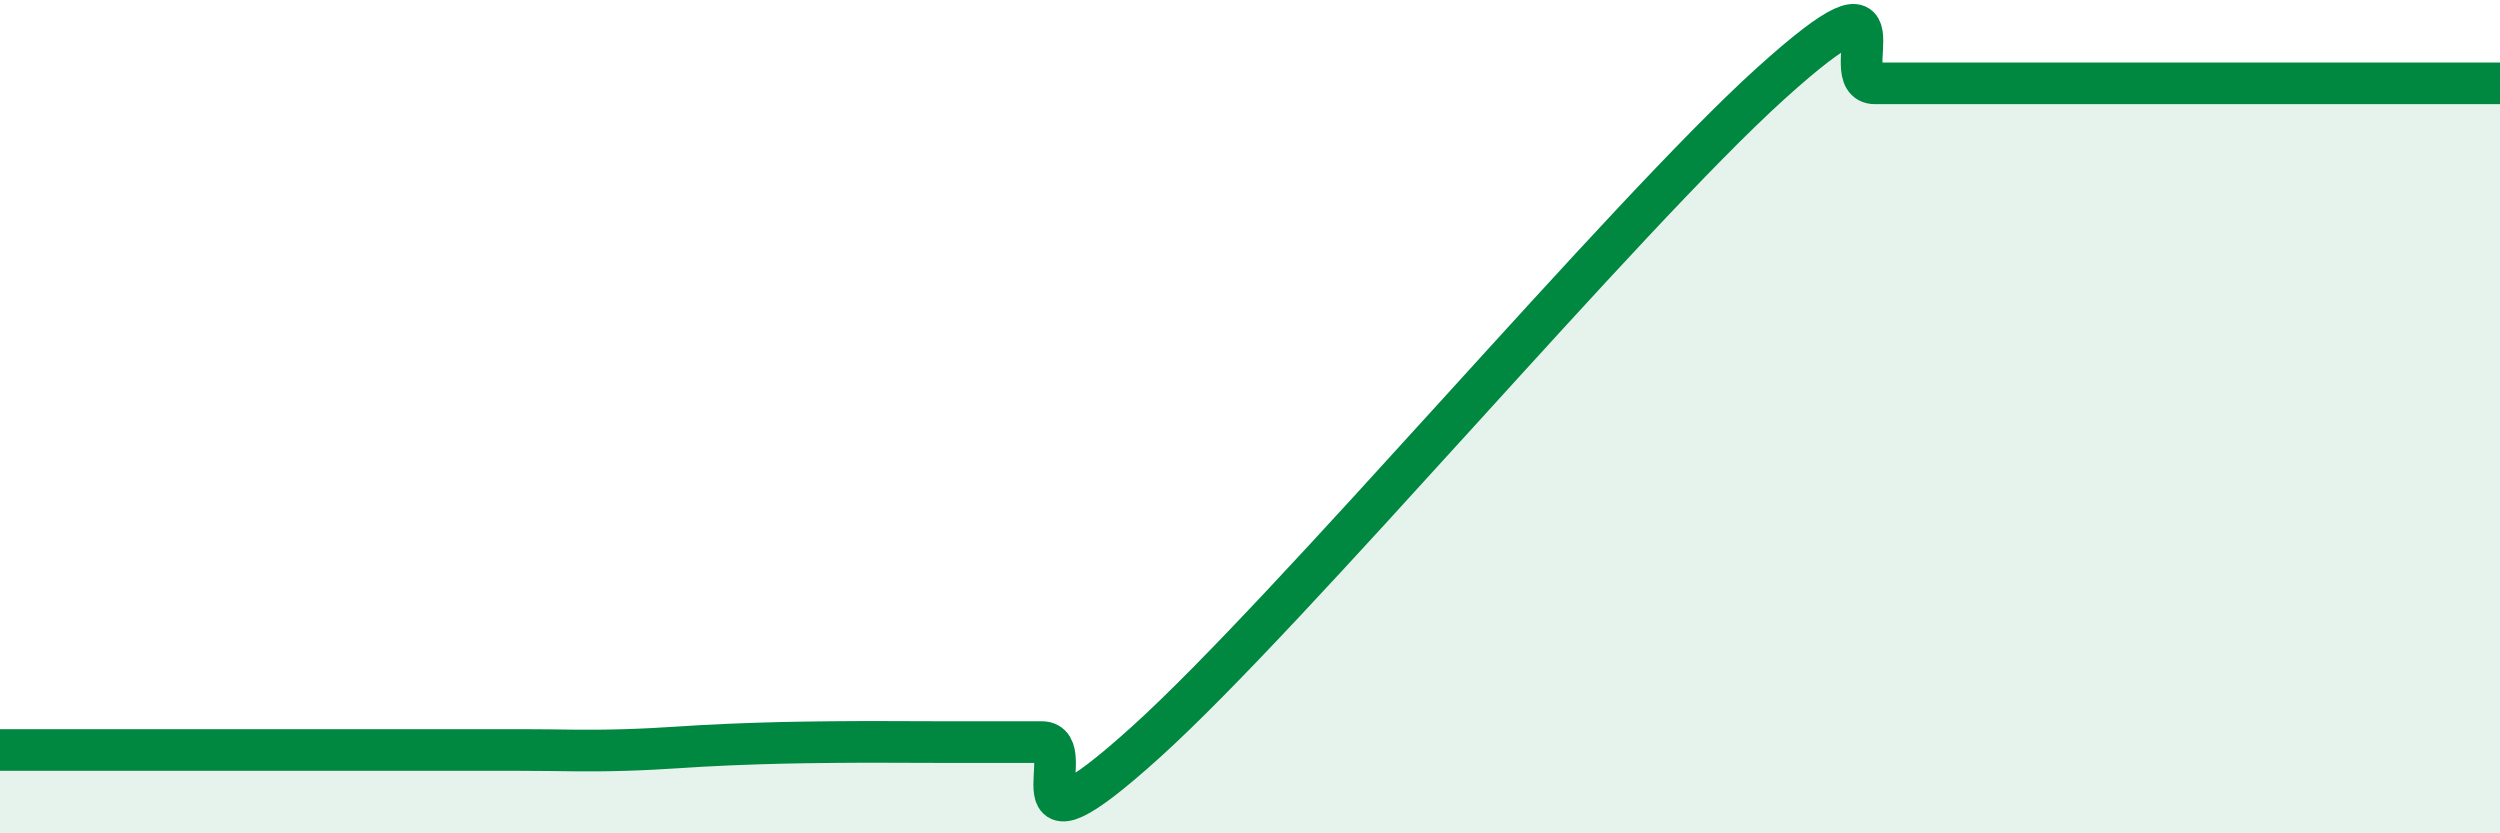 
    <svg width="60" height="20" viewBox="0 0 60 20" xmlns="http://www.w3.org/2000/svg">
      <path
        d="M 0,18 C 0.5,18 1.5,18 2.5,18 C 3.5,18 4,18 5,18 C 6,18 6.5,18 7.5,18 C 8.5,18 9,18 10,18 C 11,18 11.5,18 12.5,18 C 13.5,18 14,18.03 15,18 C 16,17.97 16.5,17.91 17.5,17.87 C 18.5,17.83 19,17.82 20,17.81 C 21,17.8 21.5,17.81 22.5,17.81 C 23.5,17.81 24,17.81 25,17.81 C 26,17.81 24,20.97 27.5,17.81 C 31,14.65 39,5.16 42.5,2 C 46,-1.16 44,2 45,2 C 46,2 46.5,2 47.5,2 C 48.5,2 49,2 50,2 C 51,2 51.5,2 52.5,2 C 53.5,2 54,2 55,2 C 56,2 56.5,2 57.5,2 C 58.5,2 59.5,2 60,2L60 20L0 20Z"
        fill="#008740"
        opacity="0.1"
        stroke-linecap="round"
        stroke-linejoin="round"
      />
      <path
        d="M 0,18 C 0.5,18 1.5,18 2.5,18 C 3.5,18 4,18 5,18 C 6,18 6.5,18 7.5,18 C 8.5,18 9,18 10,18 C 11,18 11.5,18 12.5,18 C 13.5,18 14,18.03 15,18 C 16,17.97 16.5,17.91 17.5,17.87 C 18.5,17.83 19,17.82 20,17.81 C 21,17.8 21.5,17.81 22.5,17.81 C 23.5,17.81 24,17.81 25,17.81 C 26,17.81 24,20.97 27.5,17.81 C 31,14.65 39,5.16 42.5,2 C 46,-1.16 44,2 45,2 C 46,2 46.5,2 47.5,2 C 48.5,2 49,2 50,2 C 51,2 51.5,2 52.5,2 C 53.5,2 54,2 55,2 C 56,2 56.5,2 57.5,2 C 58.5,2 59.5,2 60,2"
        stroke="#008740"
        stroke-width="1"
        fill="none"
        stroke-linecap="round"
        stroke-linejoin="round"
      />
    </svg>
  
